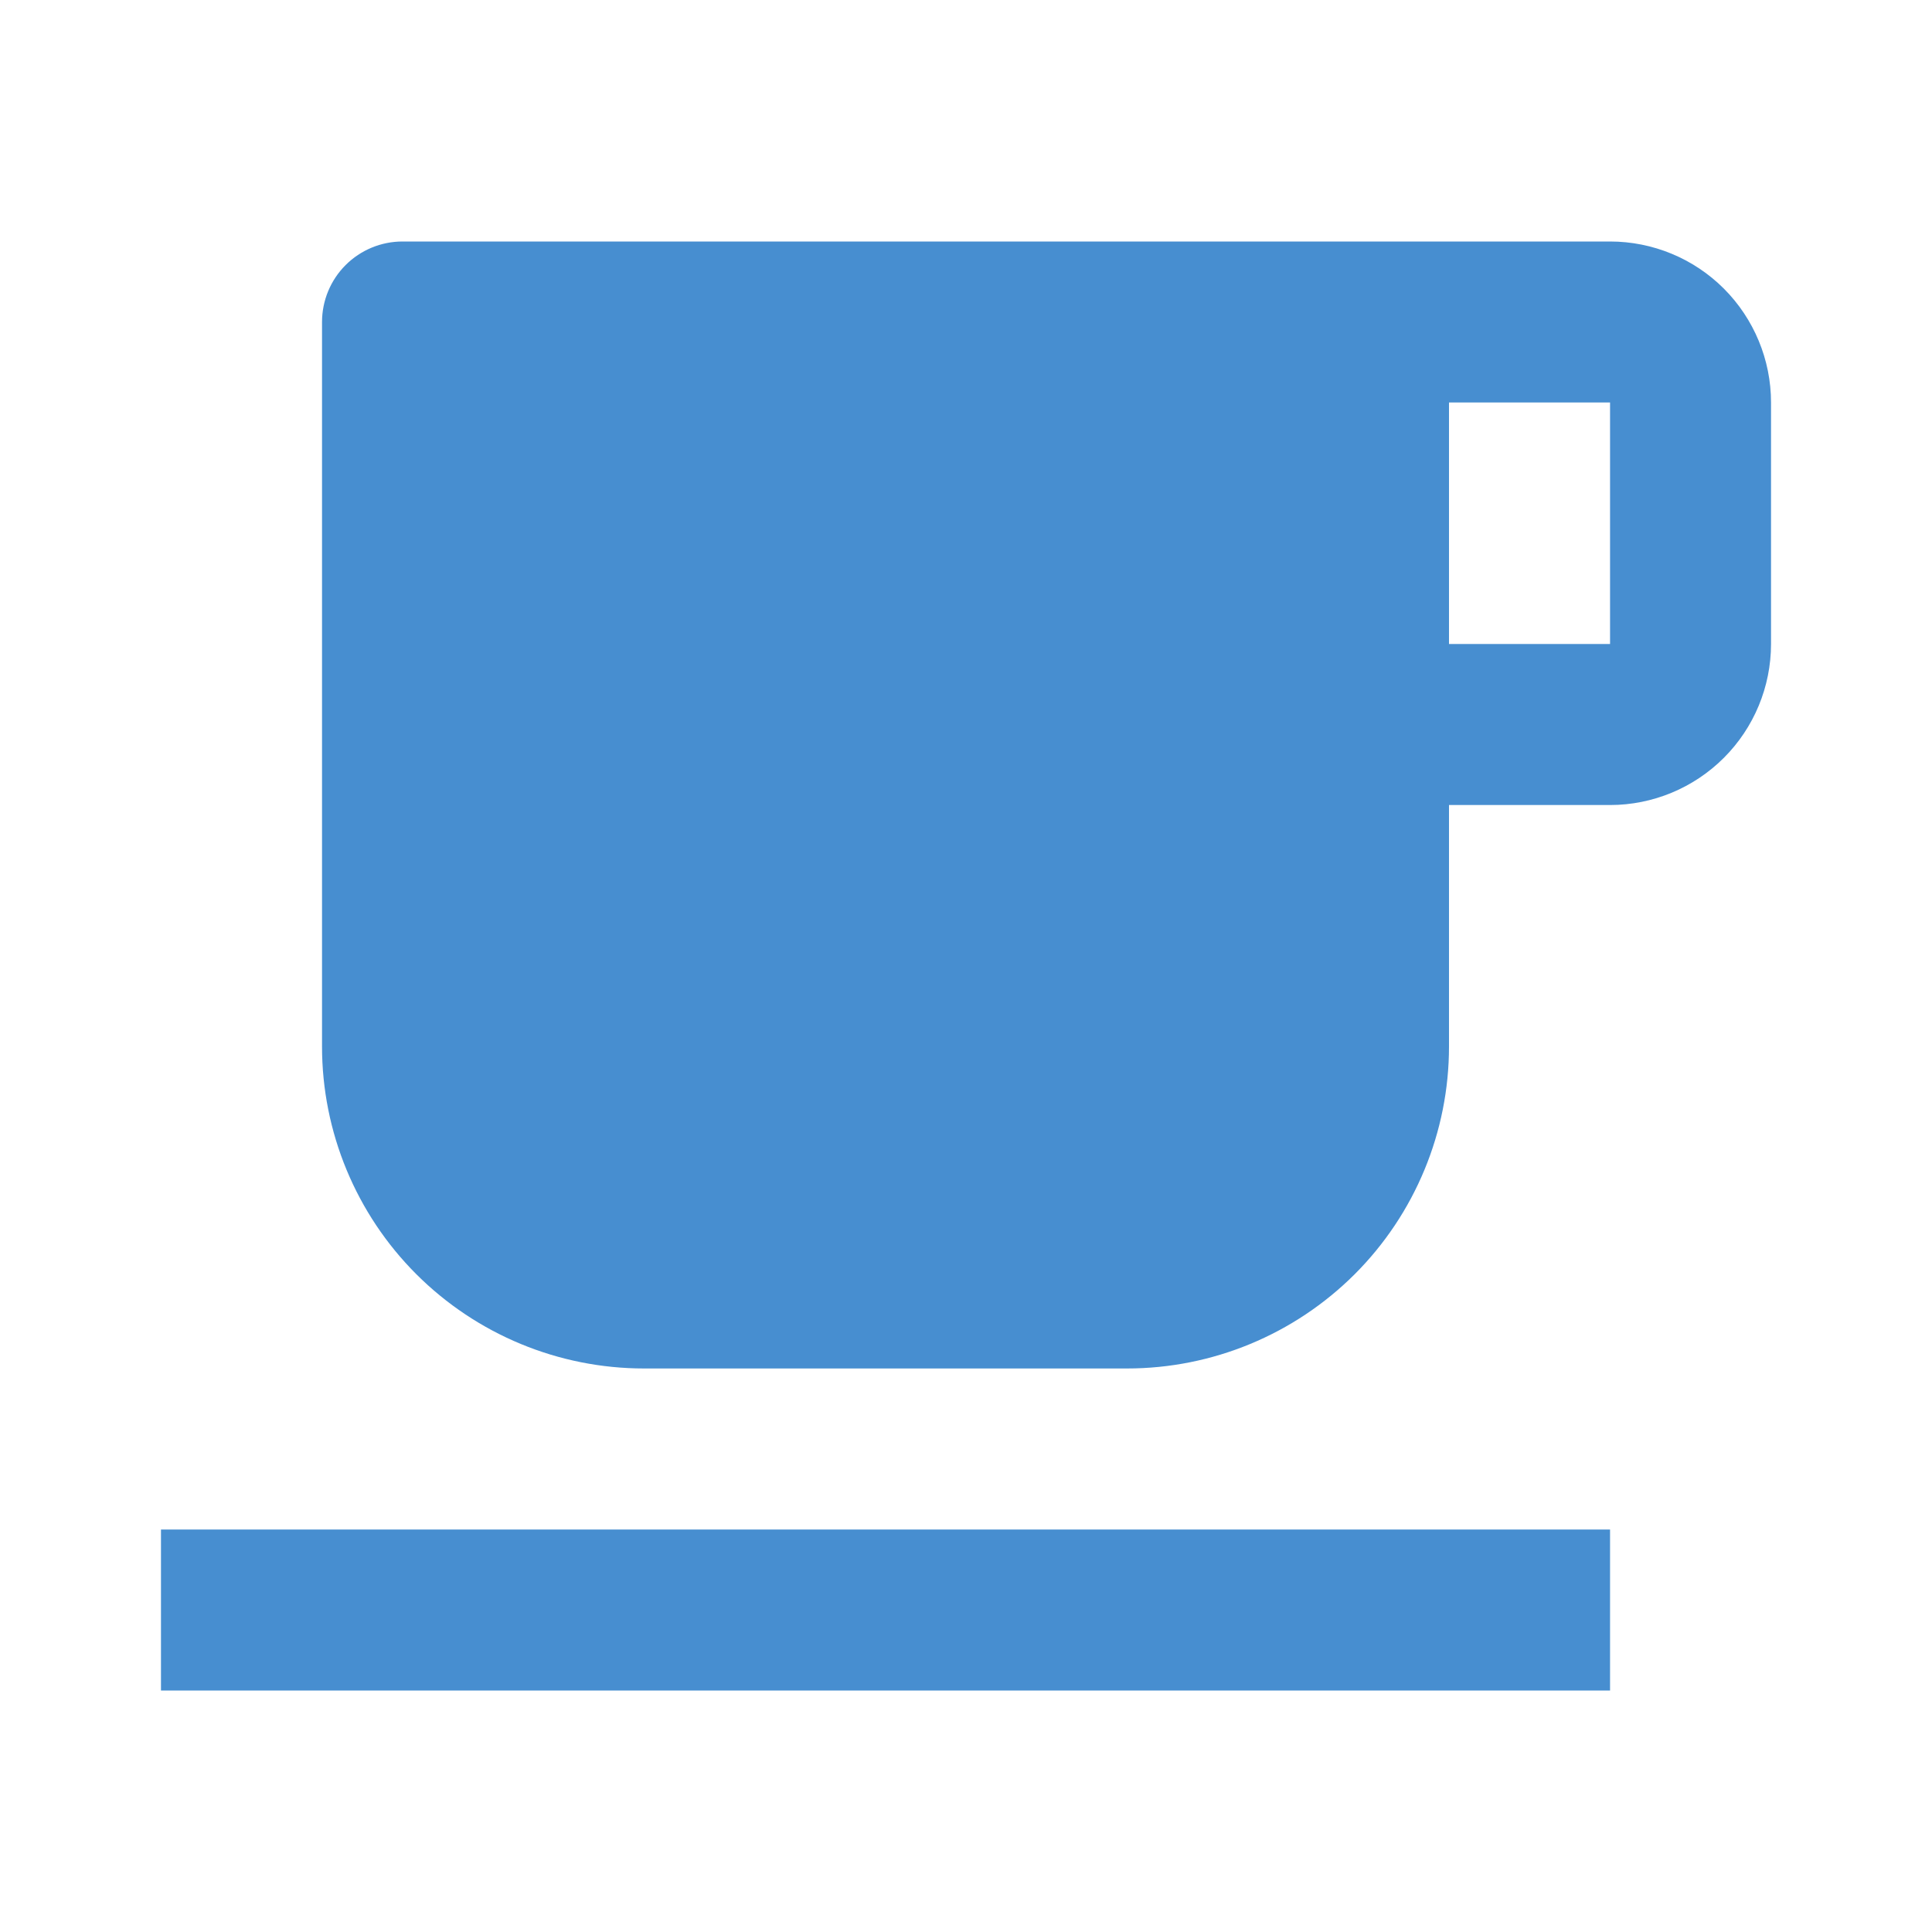 <?xml version="1.0" encoding="UTF-8"?> <svg xmlns="http://www.w3.org/2000/svg" width="25" height="25" viewBox="0 0 25 25" fill="none"> <g clip-path="url(#clip0_470_1140)"> <path d="M5.208 3.125H20.834C21.386 3.125 21.916 3.344 22.307 3.735C22.697 4.126 22.917 4.656 22.917 5.208V8.333C22.917 8.886 22.697 9.416 22.307 9.806C21.916 10.197 21.386 10.417 20.834 10.417H18.75V13.542C18.75 14.647 18.311 15.707 17.53 16.488C16.748 17.269 15.689 17.708 14.584 17.708H8.334C7.228 17.708 6.169 17.269 5.387 16.488C4.606 15.707 4.167 14.647 4.167 13.542V4.167C4.167 3.89 4.277 3.625 4.472 3.43C4.667 3.235 4.932 3.125 5.208 3.125ZM18.75 5.208V8.333H20.834V5.208H18.75ZM2.083 19.792H20.834V21.875H2.083V19.792Z" fill="#478ED0"></path> </g> <defs> <clipPath id="clip0_470_1140"> <rect width="25" height="25" fill="white"></rect> </clipPath> </defs> </svg> 